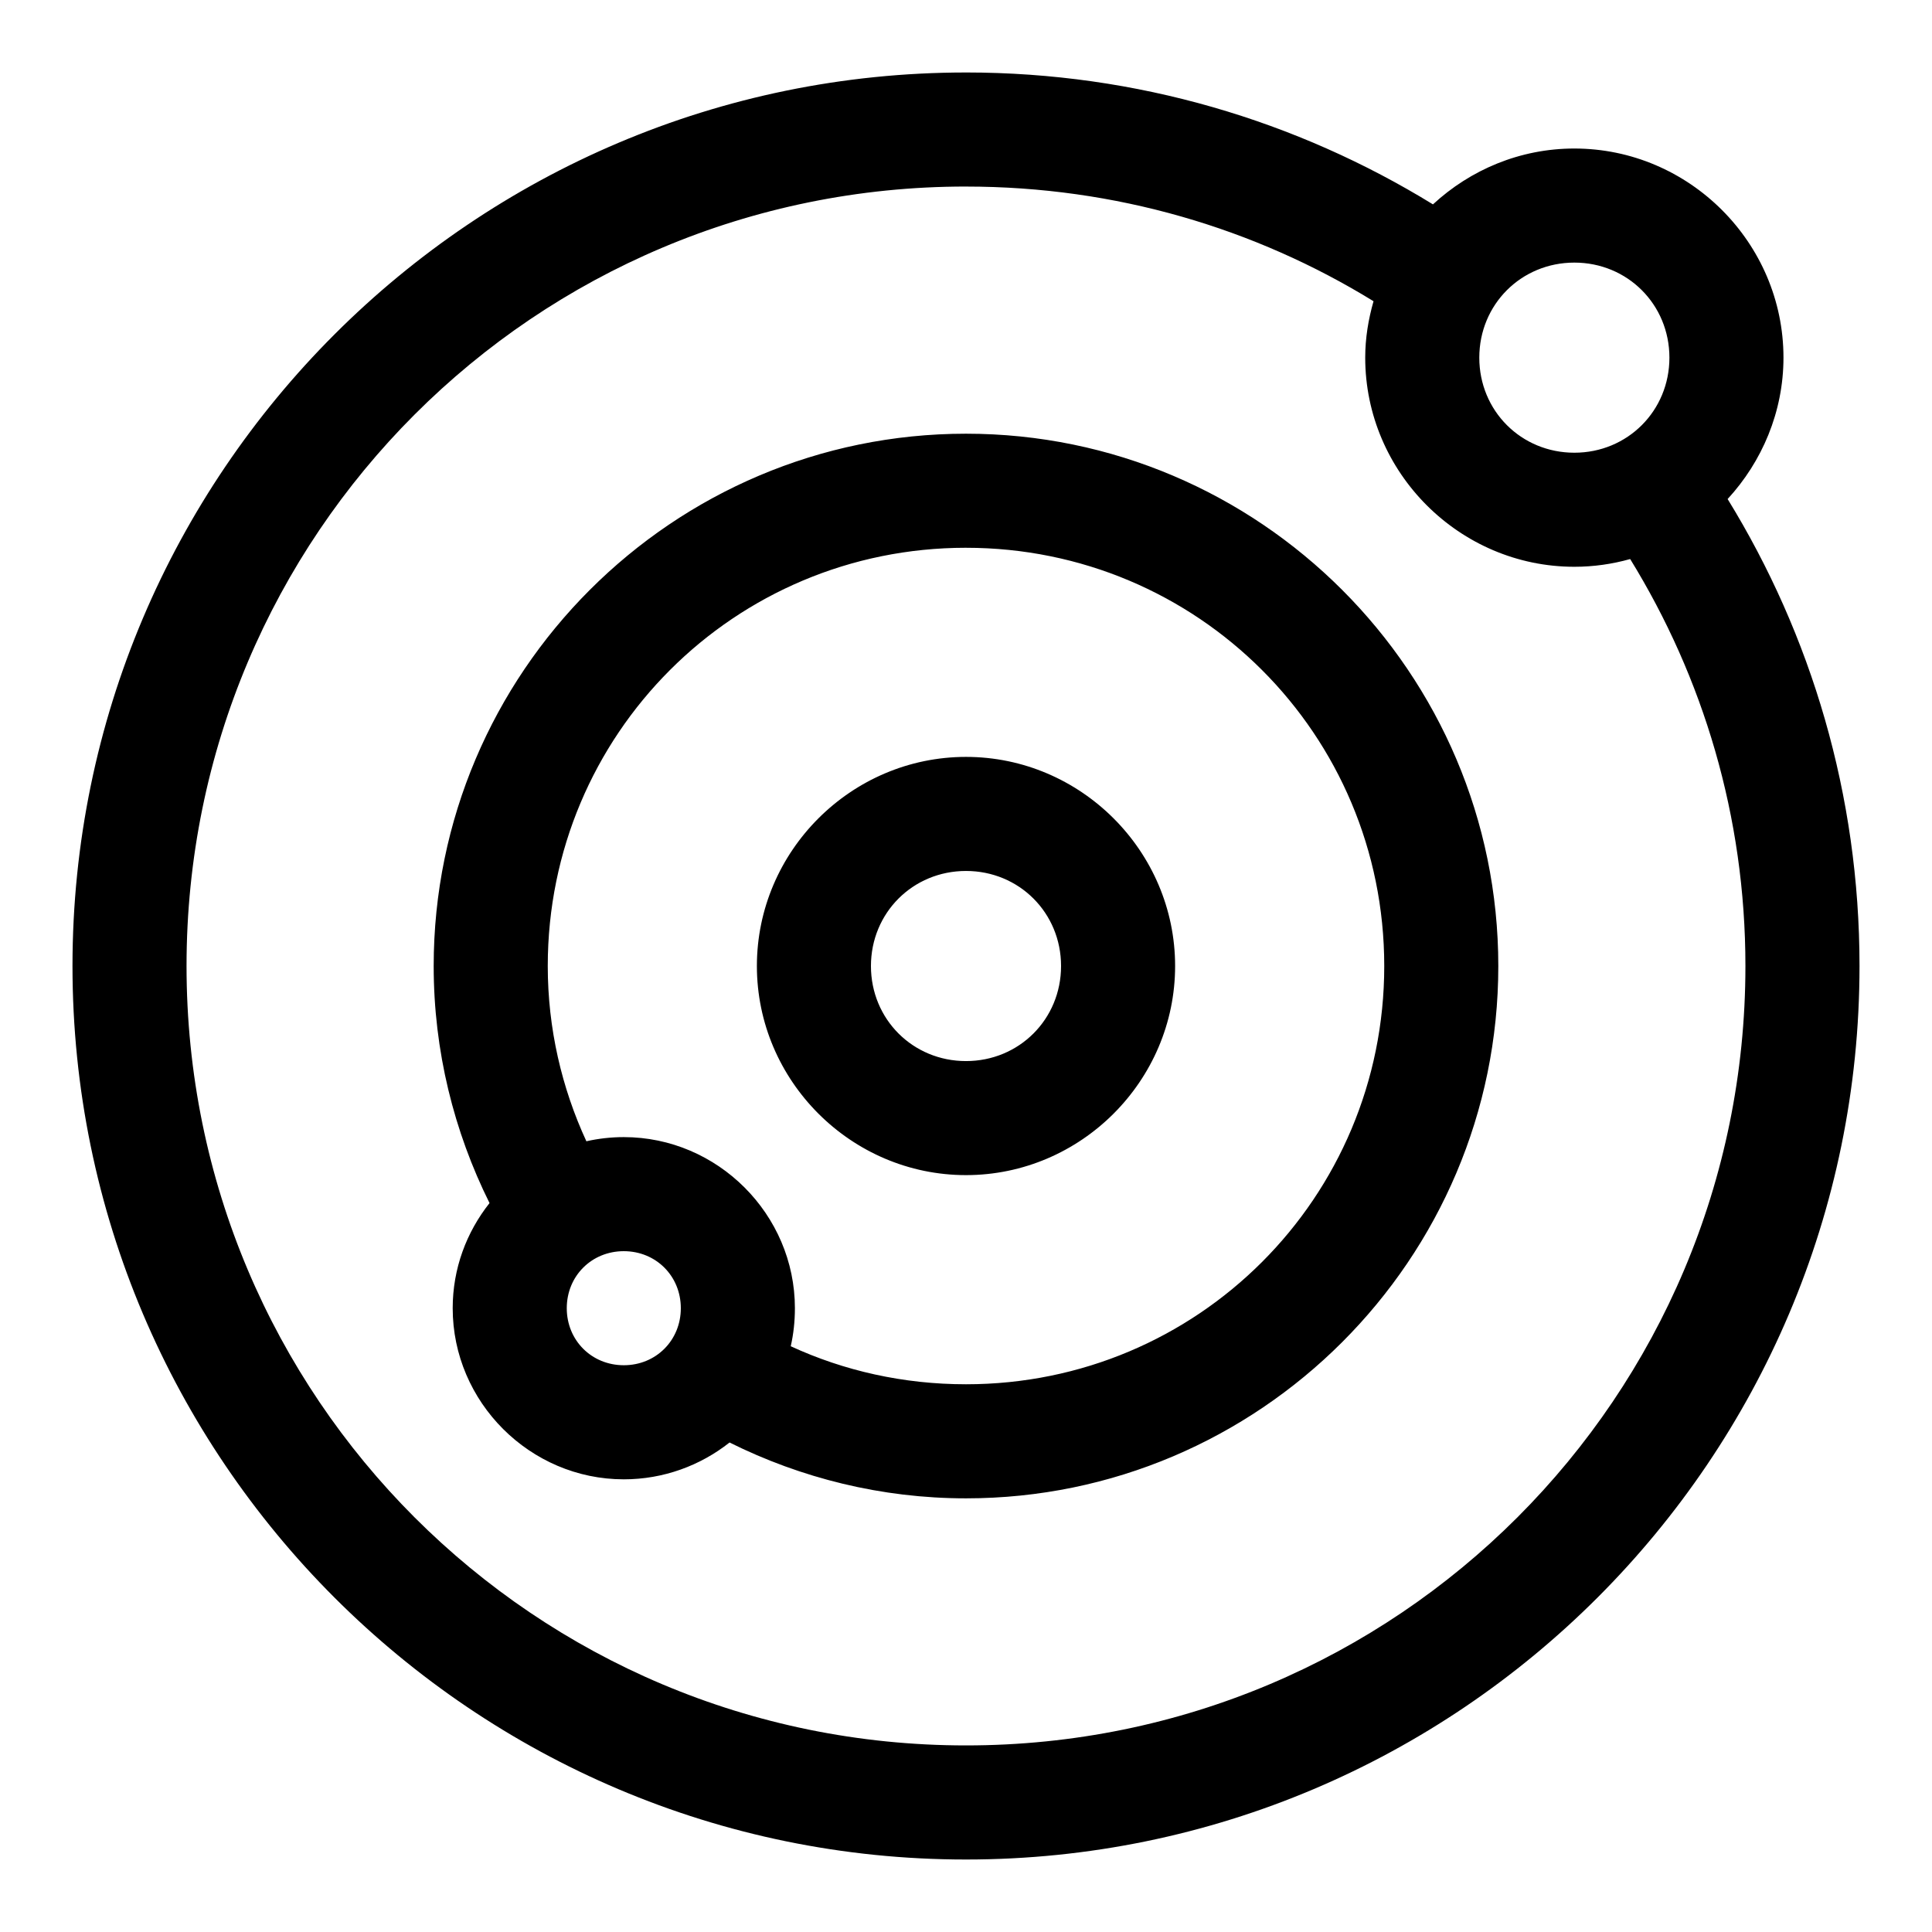 <?xml version="1.0" encoding="UTF-8"?>
<!-- Uploaded to: SVG Repo, www.svgrepo.com, Generator: SVG Repo Mixer Tools -->
<svg fill="#000000" width="800px" height="800px" version="1.1" viewBox="144 144 512 512" xmlns="http://www.w3.org/2000/svg">
 <path d="m400 163.21c-130.6 0-236.79 106.2-236.79 236.79 0 130.6 106.2 236.79 236.79 236.79 130.6 0 236.79-106.2 236.79-236.79 0-45.348-12.805-87.719-34.953-123.75 9.102-9.887 14.801-23.09 14.801-37.473 0-30.43-24.992-55.418-55.418-55.418-14.422 0-27.574 5.652-37.473 14.801-36.02-22.133-78.422-34.953-123.75-34.953zm0 30.23c39.668 0 76.586 11.07 108 30.387-1.367 4.789-2.203 9.75-2.203 14.957 0 30.43 24.992 55.418 55.418 55.418 5.125 0 10.078-0.723 14.801-2.047 19.328 31.406 30.539 68.184 30.539 107.84 0 114.26-92.301 206.56-206.56 206.56-114.26 0-206.56-92.301-206.56-206.56 0-114.26 92.301-206.56 206.56-206.56zm161.22 20.152c14.09 0 25.191 11.098 25.191 25.191 0 14.09-11.098 25.191-25.191 25.191-14.09 0-25.191-11.098-25.191-25.191 0-14.09 11.098-25.191 25.191-25.191zm-161.22 45.344c-77.73 0-141.07 63.336-141.07 141.07 0 22.508 5.383 43.883 14.801 62.82-6.113 7.731-9.762 17.348-9.762 27.867 0 24.863 20.48 45.344 45.344 45.344 10.52 0 20.293-3.648 28.023-9.762 18.898 9.406 40.211 14.801 62.66 14.801 77.73 0 141.07-63.336 141.07-141.07 0-77.73-63.336-141.07-141.07-141.07zm0 30.23c61.395 0 110.84 49.445 110.84 110.84 0 61.395-49.445 110.84-110.84 110.84-16.598 0-32.344-3.57-46.445-10.078 0.738-3.227 1.102-6.641 1.102-10.078 0-24.863-20.48-45.344-45.344-45.344-3.391 0-6.731 0.383-9.918 1.102-6.508-14.105-10.234-29.84-10.234-46.445 0-61.395 49.445-110.84 110.84-110.84zm0 55.418c-30.43 0-55.418 24.992-55.418 55.418 0 30.426 24.992 55.418 55.418 55.418 30.43 0 55.418-24.992 55.418-55.418 0-30.43-24.992-55.418-55.418-55.418zm0 30.23c14.09 0 25.191 11.098 25.191 25.191 0 14.09-11.098 25.191-25.191 25.191-14.09 0-25.191-11.098-25.191-25.191 0-14.09 11.098-25.191 25.191-25.191zm-90.688 100.76c8.527 0 15.113 6.586 15.113 15.113s-6.586 15.113-15.113 15.113-15.113-6.59-15.113-15.113c0-8.527 6.586-15.113 15.113-15.113z"/>
</svg>